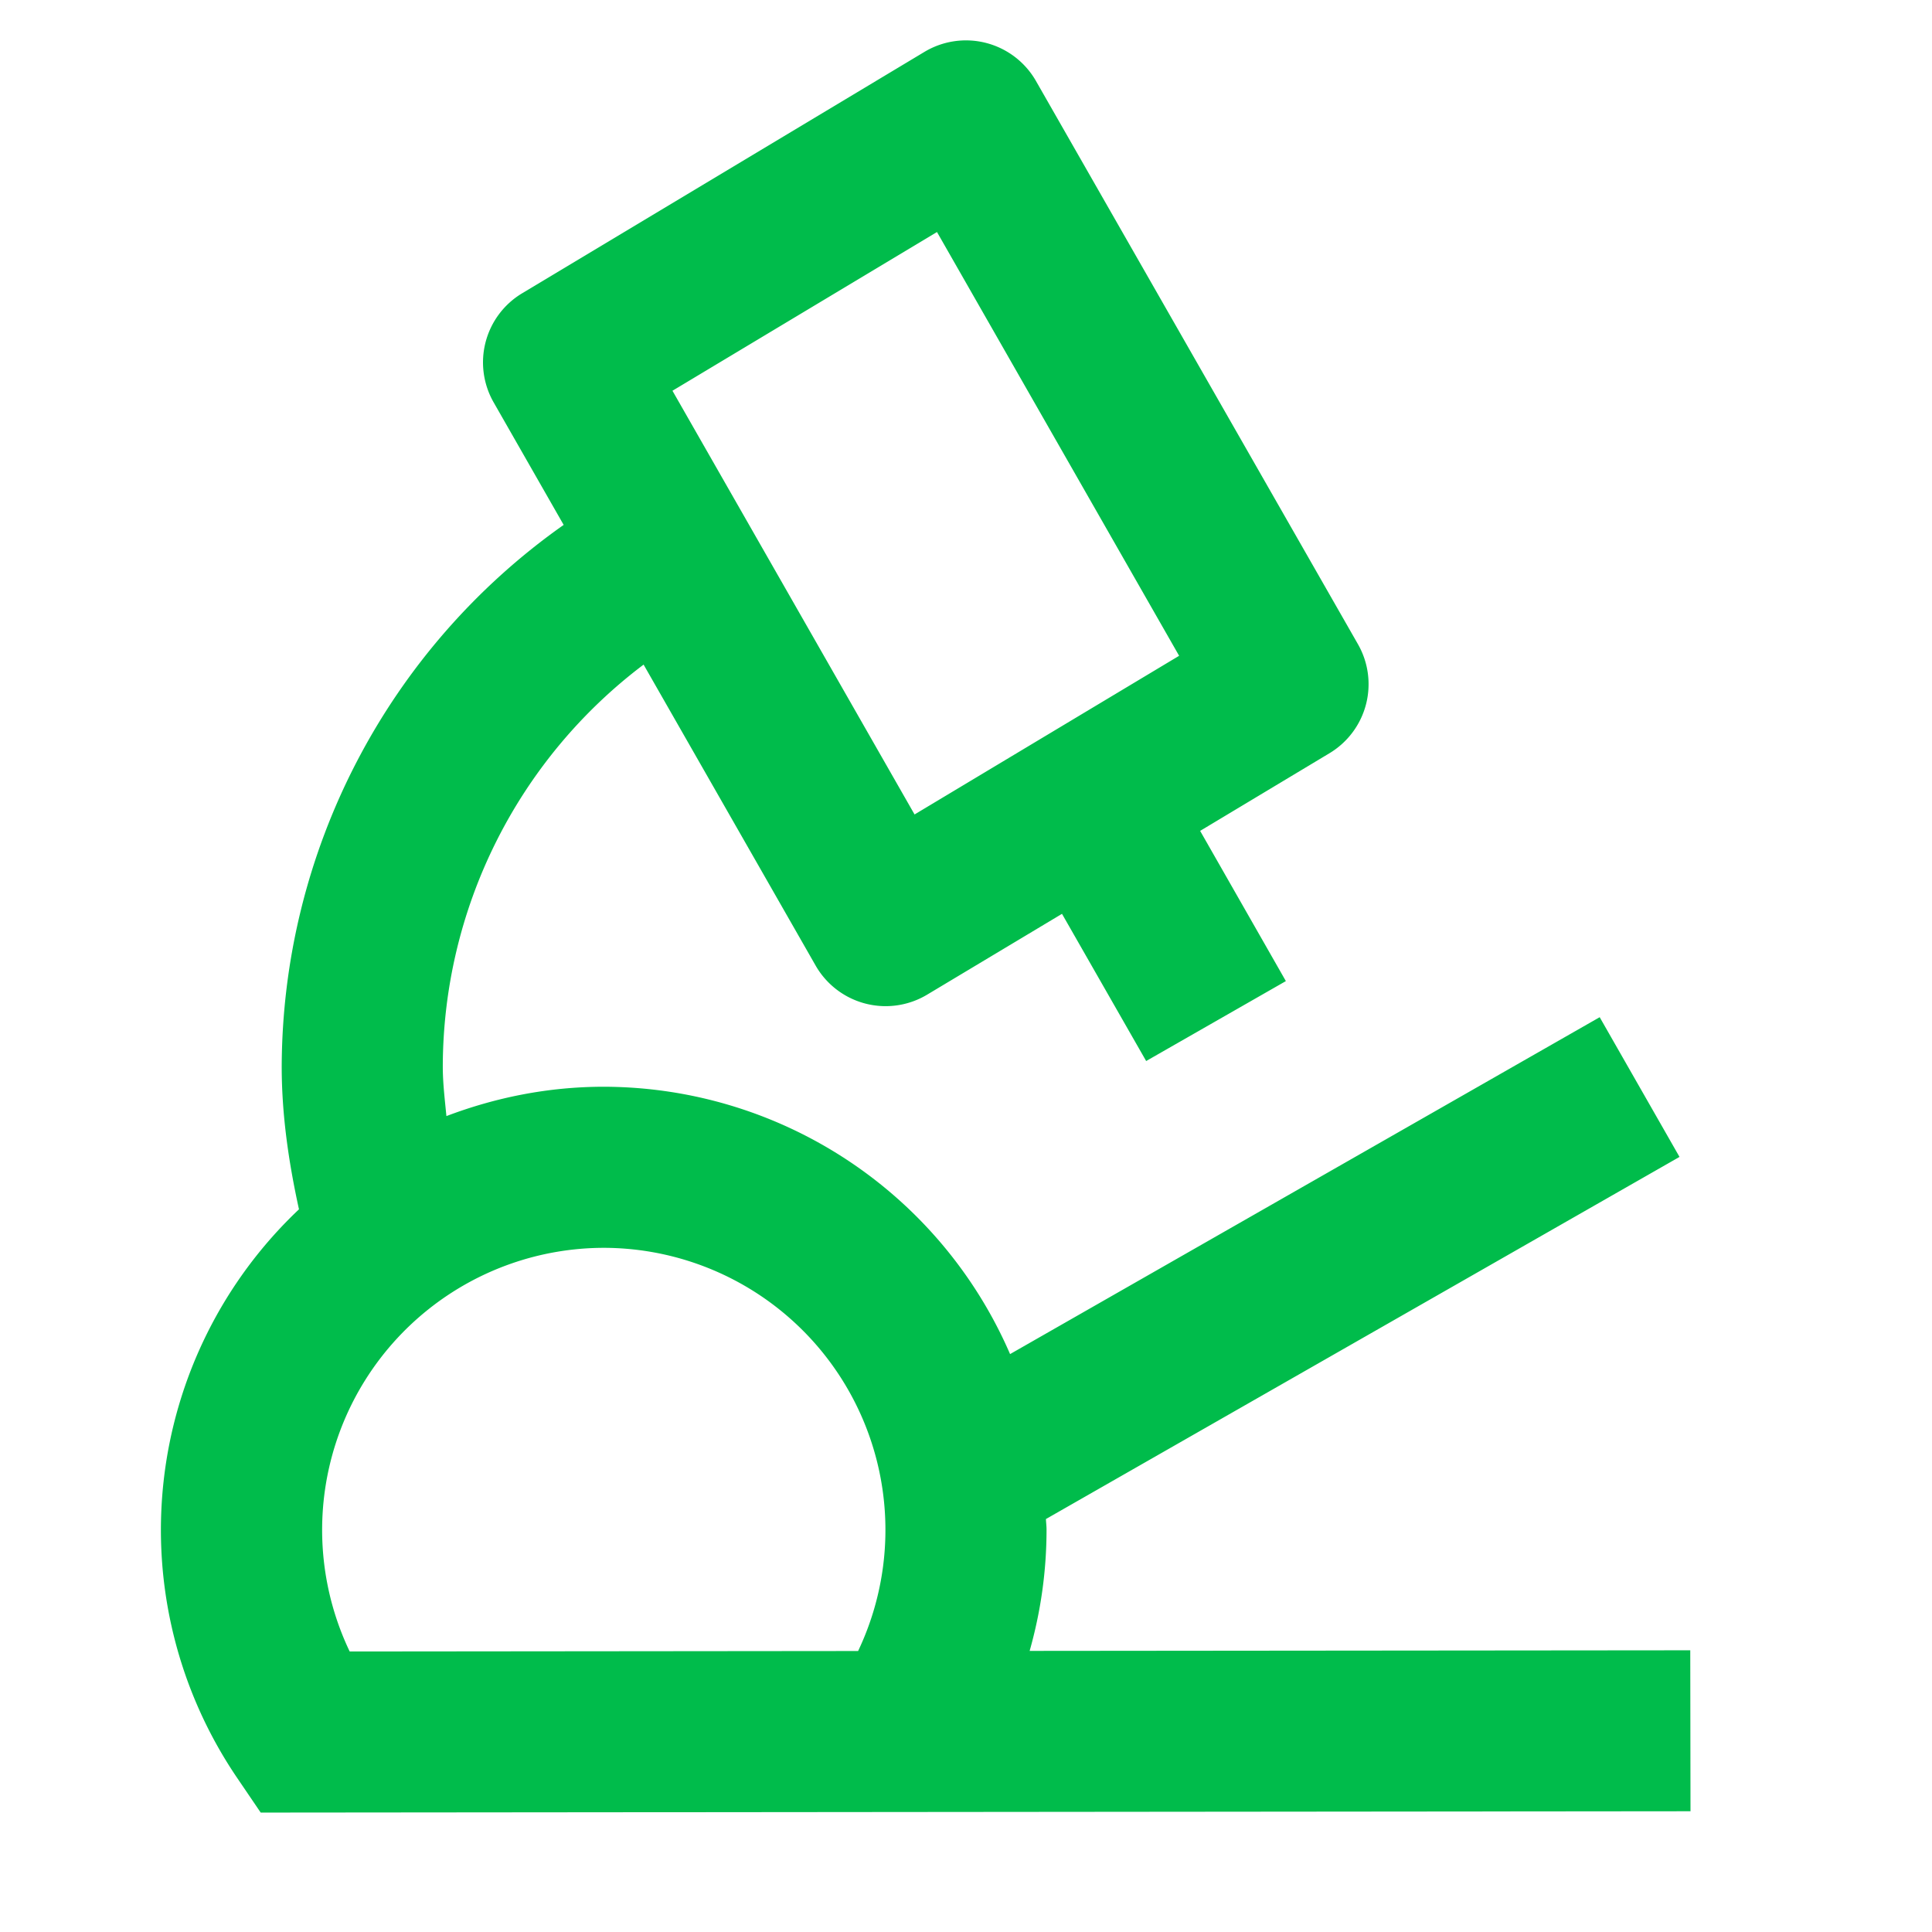 <svg xmlns="http://www.w3.org/2000/svg" width="16" height="16" fill="none"><g clip-path="url(#a)"><path fill="#00BC4B" d="m14 13.667-5.473.005c.092-.324.14-.662.14-1.005 0-.03-.004-.058-.005-.087l5.247-2.999-.661-1.157-4.883 2.79A3.673 3.673 0 0 0 5 9c-.46 0-.897.089-1.303.243-.013-.136-.03-.272-.03-.41A4.18 4.18 0 0 1 5.33 5.504l1.425 2.493a.668.668 0 0 0 .922.241l1.118-.67.697 1.219 1.157-.662-.71-1.244 1.071-.643a.667.667 0 0 0 .236-.903L8.579.67a.668.668 0 0 0-.922-.241l-3.333 2a.667.667 0 0 0-.236.903l.58 1.015a5.51 5.51 0 0 0-2.335 4.487c0 .4.058.794.143 1.181a3.655 3.655 0 0 0-.516 4.703l.199.293L14 15l-.002-1.333zM7.76 1.922l2.005 3.509-2.191 1.314-2.005-3.509 2.19-1.314zm-.654 11.751-4.21.004A2.336 2.336 0 0 1 5 10.334a2.336 2.336 0 0 1 2.106 3.34z"/></g><defs><clipPath id="a"><path fill="#fff" d="M1.333.333H14V15.01H1.333z"/></clipPath></defs></svg>